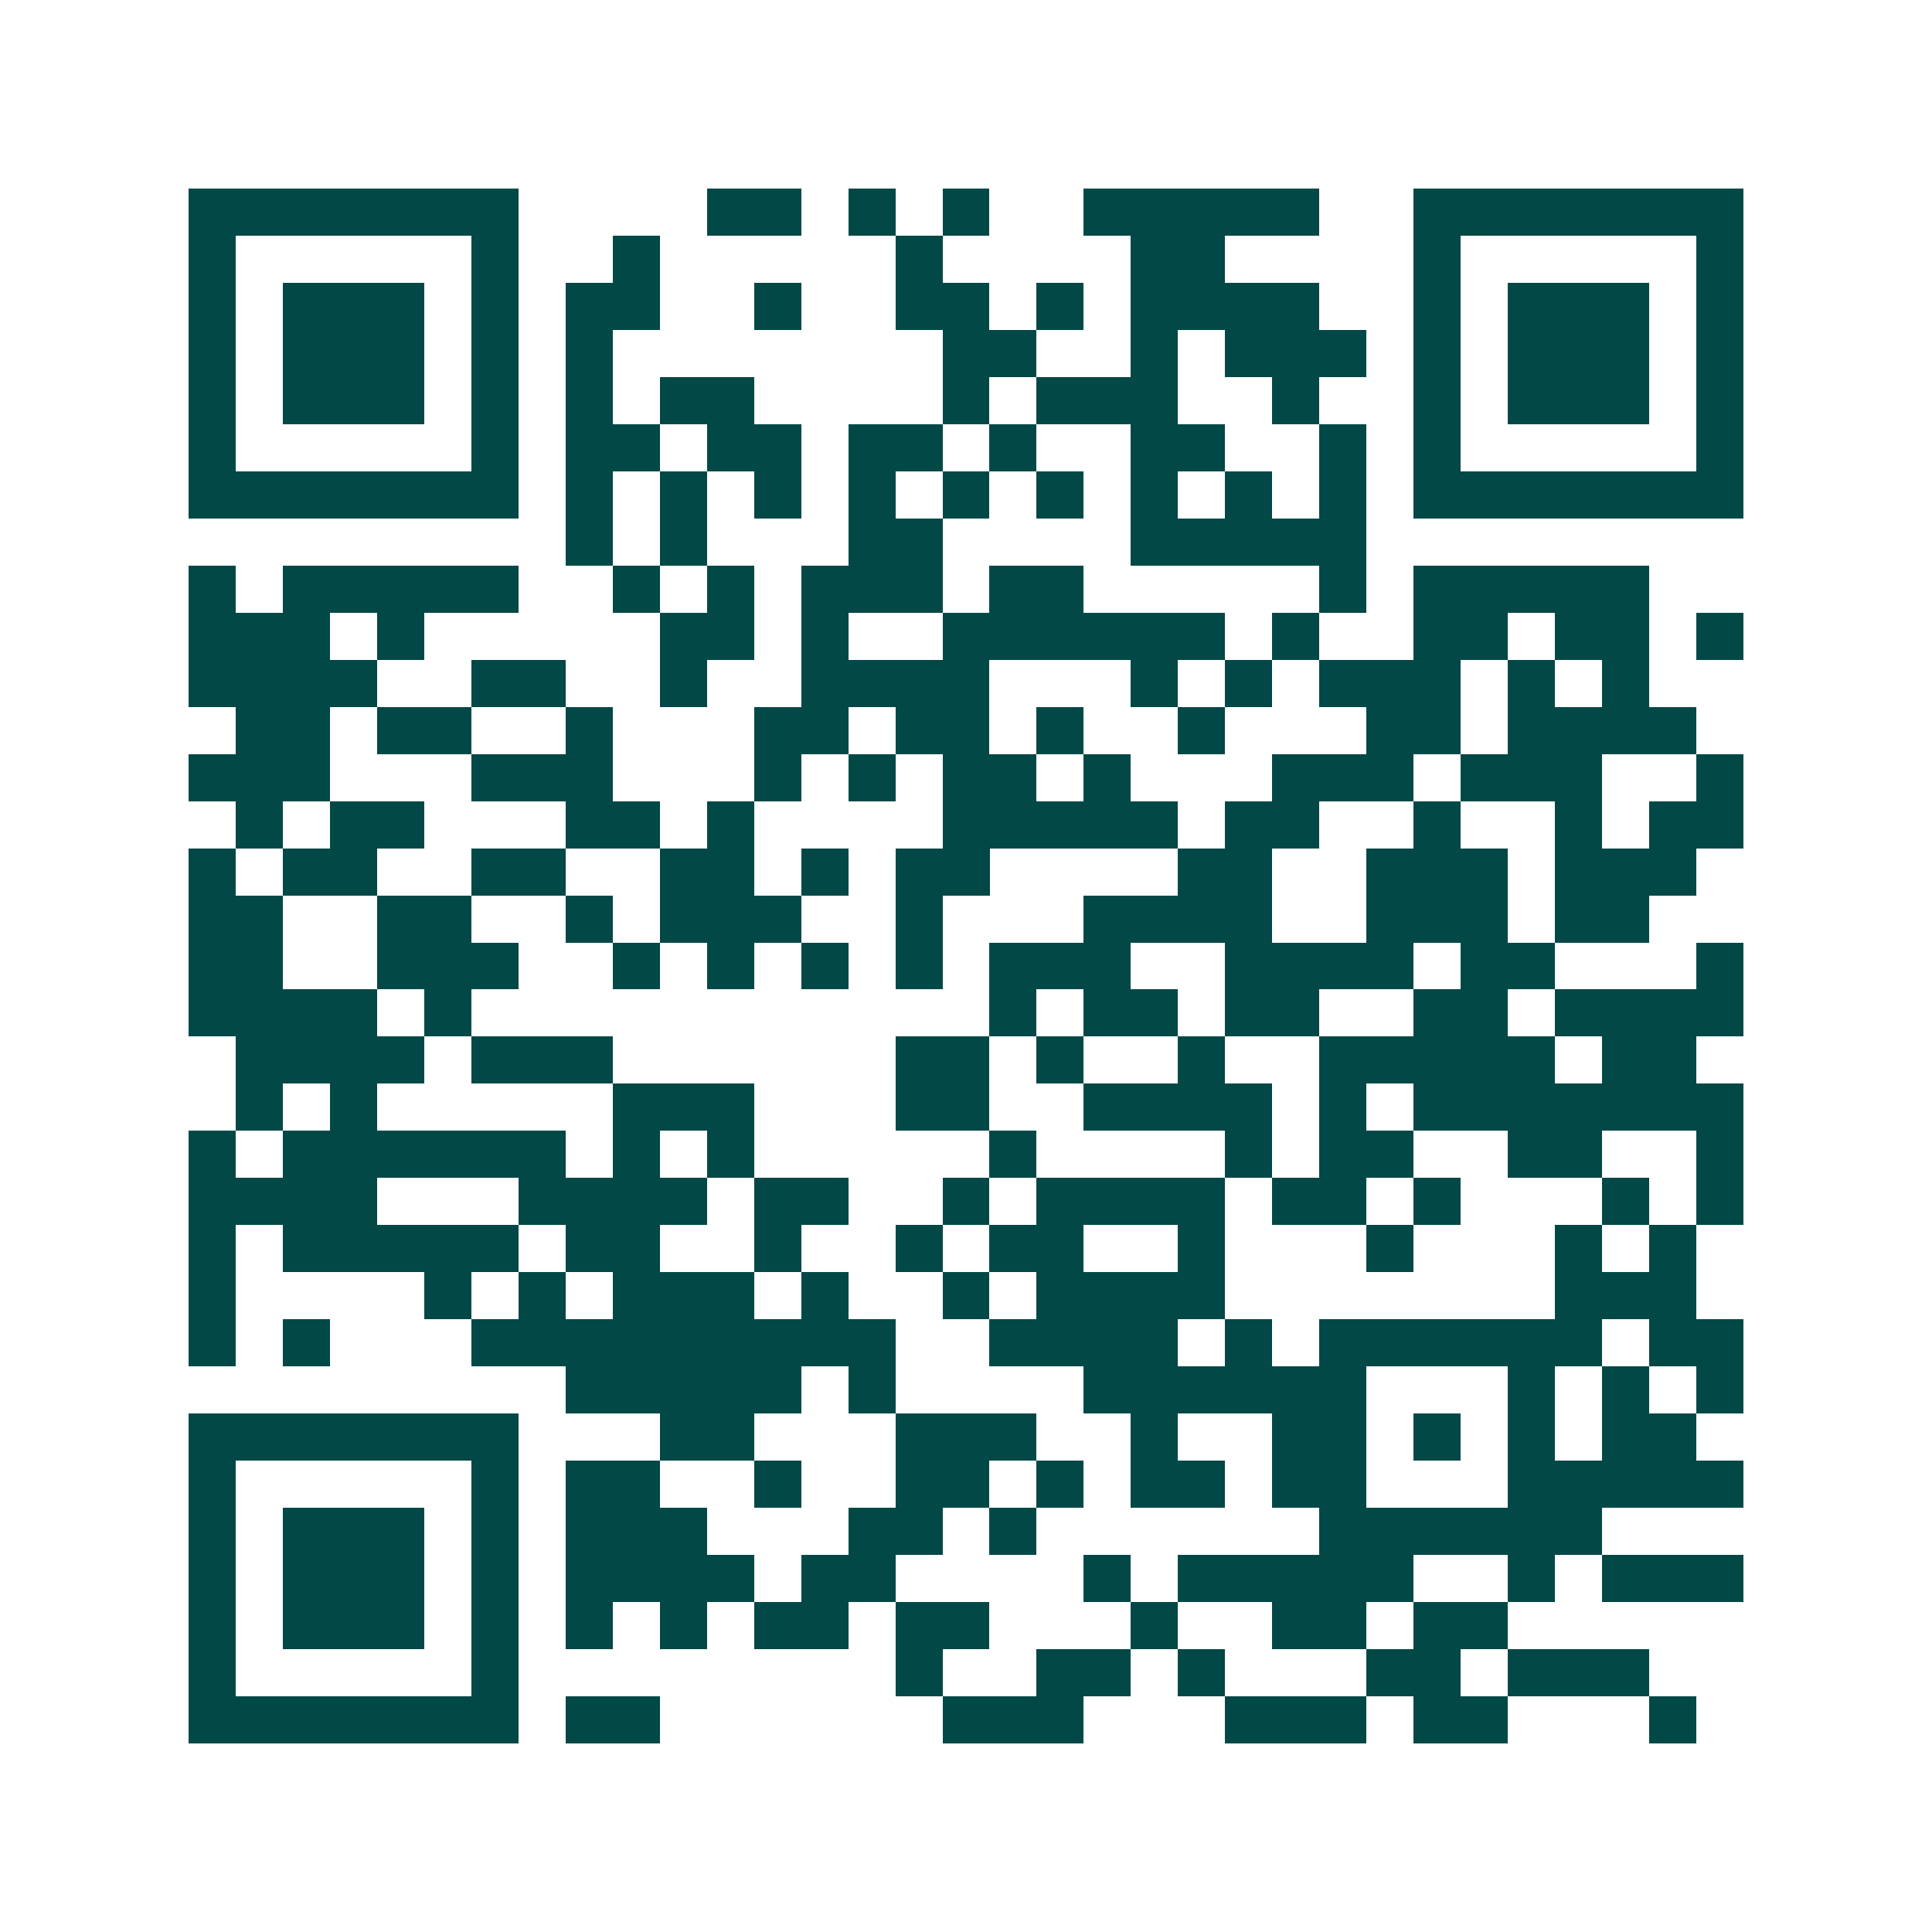 <svg xmlns="http://www.w3.org/2000/svg" width="200" height="200" viewBox="0 0 41 41" shape-rendering="crispEdges"><path fill="#ffffff" d="M0 0h41v41H0z"/><path stroke="#014847" d="M4 4.5h7m4 0h2m1 0h1m1 0h1m2 0h5m2 0h7M4 5.5h1m5 0h1m2 0h1m5 0h1m4 0h2m4 0h1m5 0h1M4 6.5h1m1 0h3m1 0h1m1 0h2m2 0h1m2 0h2m1 0h1m1 0h4m2 0h1m1 0h3m1 0h1M4 7.5h1m1 0h3m1 0h1m1 0h1m7 0h2m2 0h1m1 0h3m1 0h1m1 0h3m1 0h1M4 8.5h1m1 0h3m1 0h1m1 0h1m1 0h2m4 0h1m1 0h3m2 0h1m2 0h1m1 0h3m1 0h1M4 9.5h1m5 0h1m1 0h2m1 0h2m1 0h2m1 0h1m2 0h2m2 0h1m1 0h1m5 0h1M4 10.5h7m1 0h1m1 0h1m1 0h1m1 0h1m1 0h1m1 0h1m1 0h1m1 0h1m1 0h1m1 0h7M12 11.5h1m1 0h1m3 0h2m4 0h5M4 12.5h1m1 0h5m2 0h1m1 0h1m1 0h3m1 0h2m5 0h1m1 0h5M4 13.5h3m1 0h1m5 0h2m1 0h1m2 0h6m1 0h1m2 0h2m1 0h2m1 0h1M4 14.5h4m2 0h2m2 0h1m2 0h4m3 0h1m1 0h1m1 0h3m1 0h1m1 0h1M5 15.5h2m1 0h2m2 0h1m3 0h2m1 0h2m1 0h1m2 0h1m3 0h2m1 0h4M4 16.5h3m3 0h3m3 0h1m1 0h1m1 0h2m1 0h1m3 0h3m1 0h3m2 0h1M5 17.5h1m1 0h2m3 0h2m1 0h1m4 0h5m1 0h2m2 0h1m2 0h1m1 0h2M4 18.5h1m1 0h2m2 0h2m2 0h2m1 0h1m1 0h2m4 0h2m2 0h3m1 0h3M4 19.5h2m2 0h2m2 0h1m1 0h3m2 0h1m3 0h4m2 0h3m1 0h2M4 20.5h2m2 0h3m2 0h1m1 0h1m1 0h1m1 0h1m1 0h3m2 0h4m1 0h2m3 0h1M4 21.5h4m1 0h1m11 0h1m1 0h2m1 0h2m2 0h2m1 0h4M5 22.5h4m1 0h3m6 0h2m1 0h1m2 0h1m2 0h5m1 0h2M5 23.5h1m1 0h1m5 0h3m3 0h2m2 0h4m1 0h1m1 0h7M4 24.5h1m1 0h6m1 0h1m1 0h1m5 0h1m4 0h1m1 0h2m2 0h2m2 0h1M4 25.5h4m3 0h4m1 0h2m2 0h1m1 0h4m1 0h2m1 0h1m3 0h1m1 0h1M4 26.5h1m1 0h5m1 0h2m2 0h1m2 0h1m1 0h2m2 0h1m3 0h1m3 0h1m1 0h1M4 27.5h1m4 0h1m1 0h1m1 0h3m1 0h1m2 0h1m1 0h4m7 0h3M4 28.5h1m1 0h1m3 0h9m2 0h4m1 0h1m1 0h6m1 0h2M12 29.5h5m1 0h1m4 0h6m3 0h1m1 0h1m1 0h1M4 30.5h7m3 0h2m3 0h3m2 0h1m2 0h2m1 0h1m1 0h1m1 0h2M4 31.5h1m5 0h1m1 0h2m2 0h1m2 0h2m1 0h1m1 0h2m1 0h2m3 0h5M4 32.5h1m1 0h3m1 0h1m1 0h3m3 0h2m1 0h1m6 0h6M4 33.5h1m1 0h3m1 0h1m1 0h4m1 0h2m4 0h1m1 0h5m2 0h1m1 0h3M4 34.5h1m1 0h3m1 0h1m1 0h1m1 0h1m1 0h2m1 0h2m3 0h1m2 0h2m1 0h2M4 35.5h1m5 0h1m8 0h1m2 0h2m1 0h1m3 0h2m1 0h3M4 36.5h7m1 0h2m6 0h3m3 0h3m1 0h2m3 0h1"/></svg>
